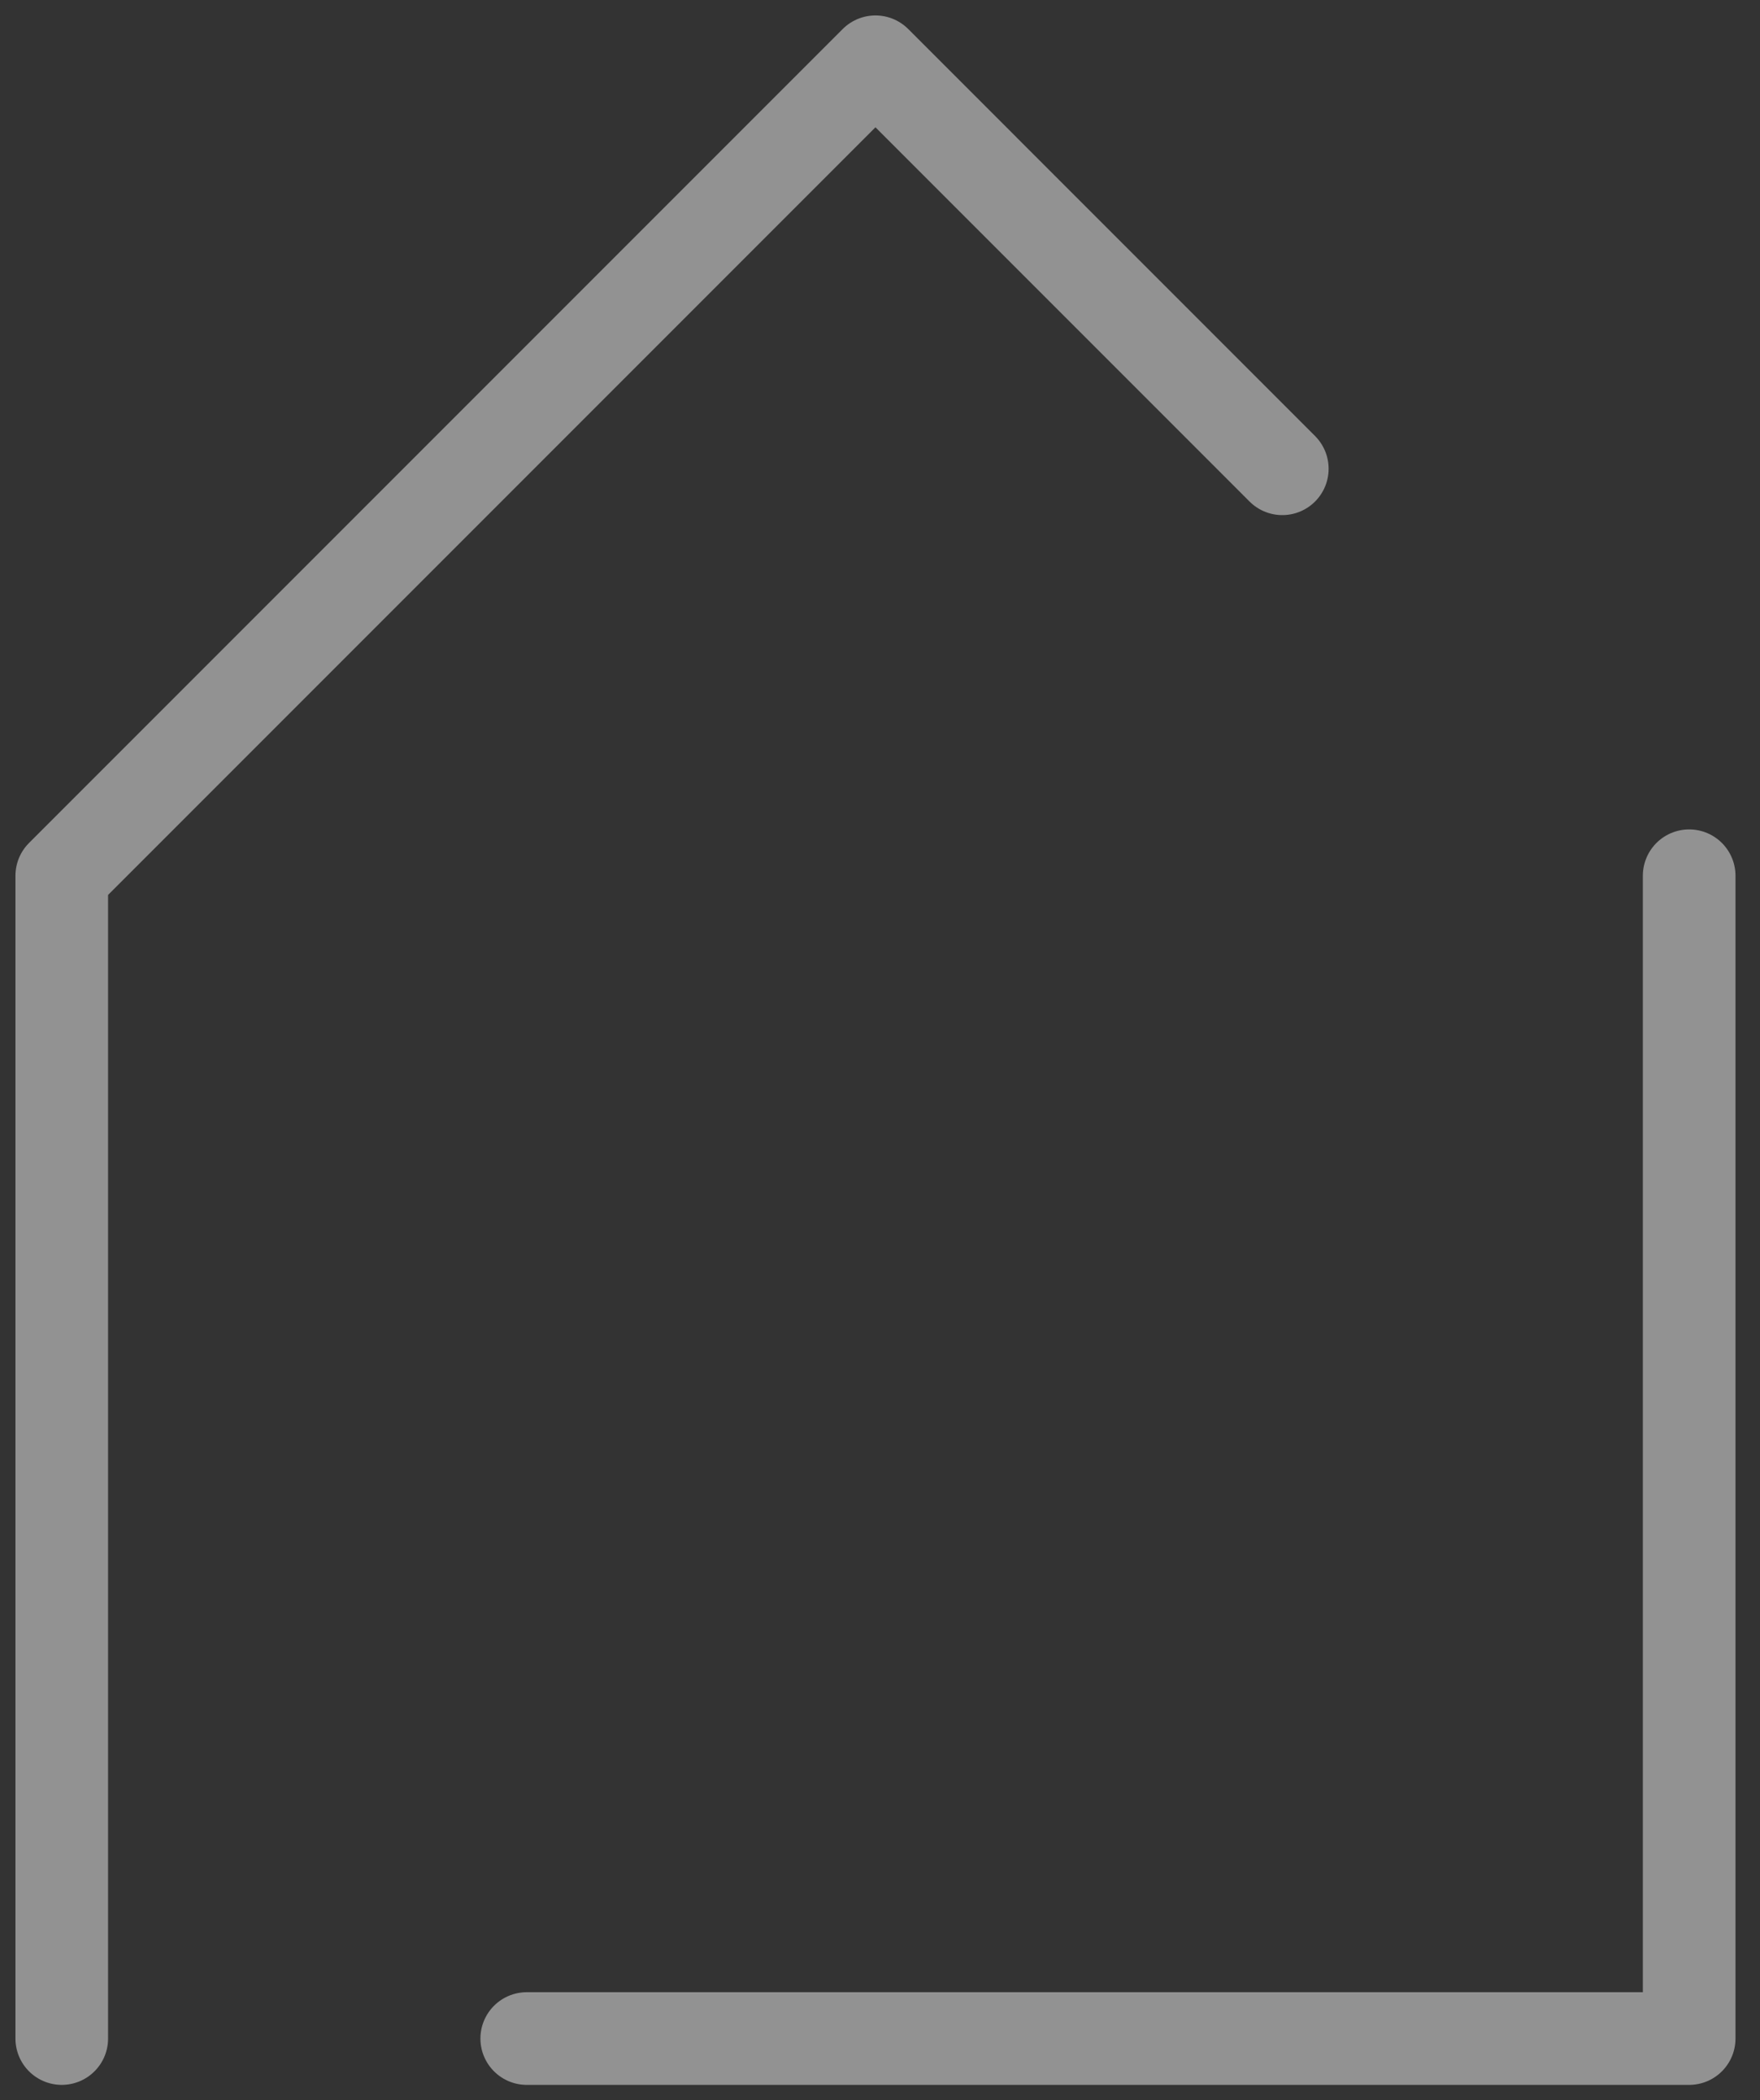 <?xml version="1.0" encoding="UTF-8"?>
<svg xmlns="http://www.w3.org/2000/svg" width="57" height="68" viewBox="0 0 57 68" fill="none">
  <rect x="0" y="0" width="57" height="68" fill="#333333" stroke="none"/>
  <path d="M54.706 28.353V66H17.059M2 66V28.353L28.353 2L41.529 15.177" stroke="#F2F2F2" stroke-opacity="0.5" stroke-width="3" stroke-linecap="round" stroke-linejoin="round"></path>
</svg>
